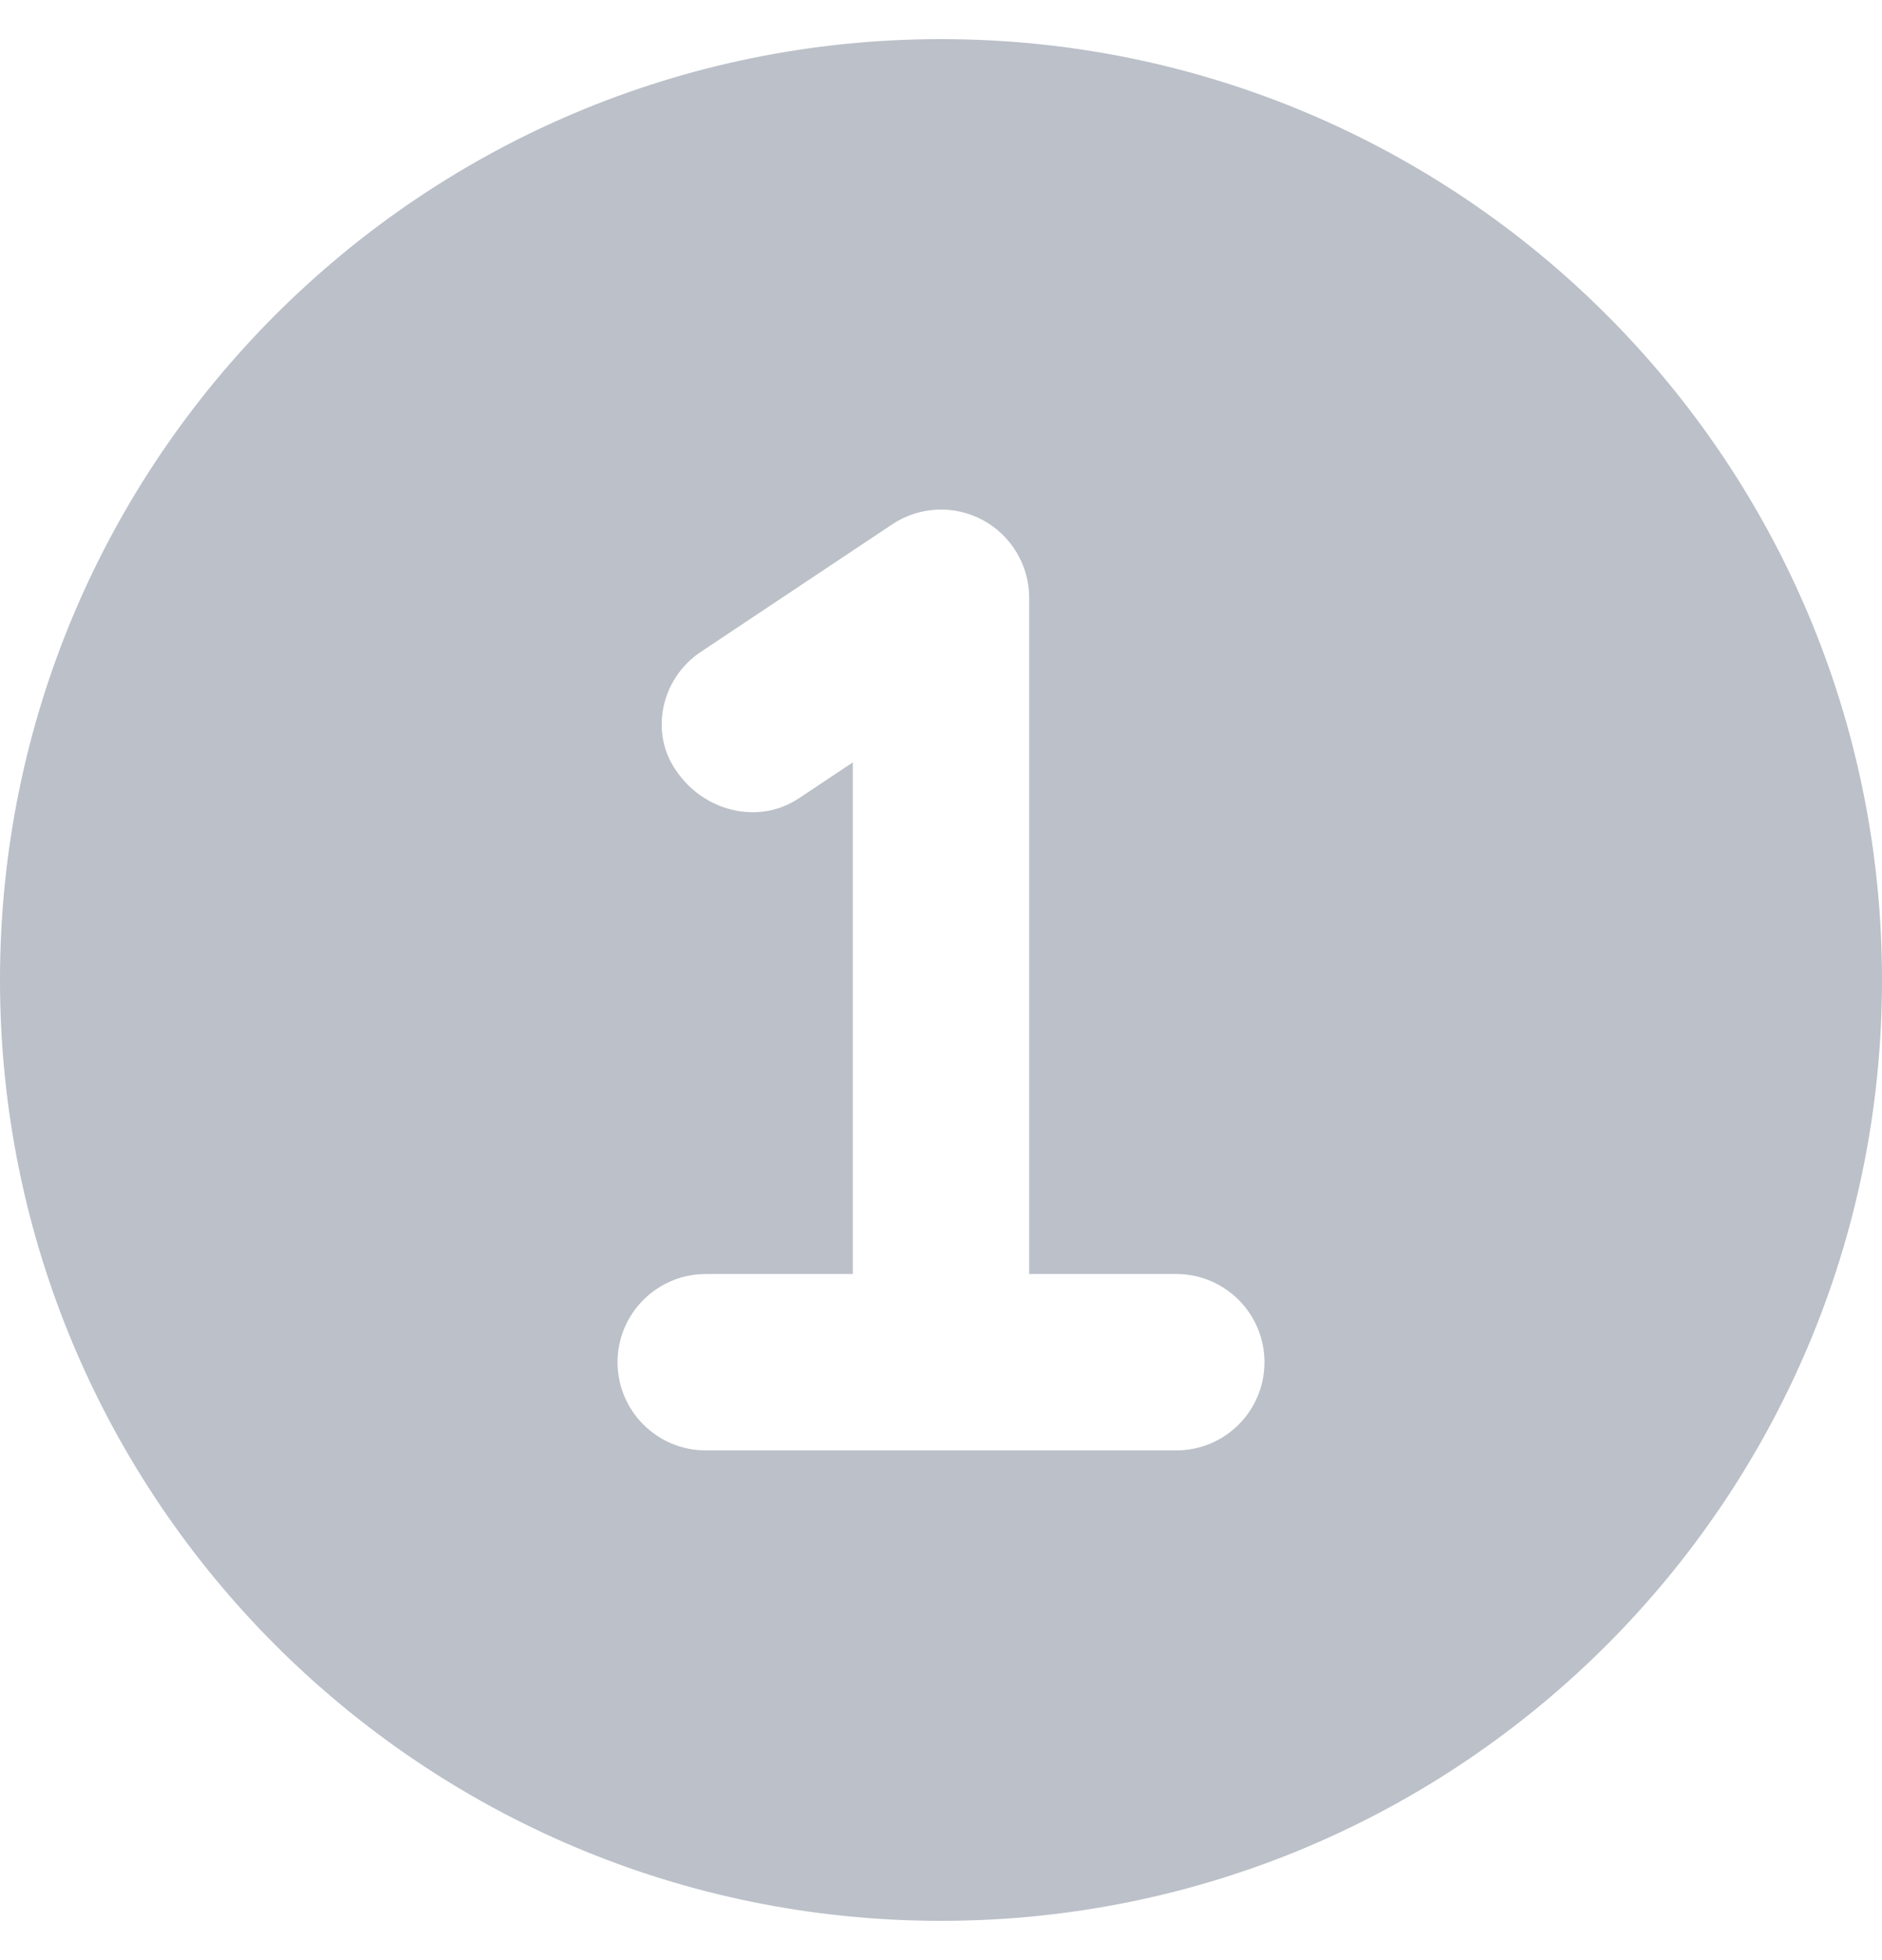 <?xml version="1.0" encoding="UTF-8"?> <svg xmlns="http://www.w3.org/2000/svg" width="24" height="25" viewBox="0 0 24 25"><path fill="#BBC0C9" d="M12,0 C5.372,0 0,5.372 0,12 C0,18.628 5.372,24 12,24 C18.628,24 24,18.628 24,12 C24,5.372 18.628,0 12,0 Z M15,18 L9,18 C8.379,18 7.875,17.496 7.875,16.875 C7.875,16.254 8.381,15.75 9,15.75 L10.875,15.75 L10.875,9.225 L10.186,9.684 C9.67,10.027 8.972,9.848 8.625,9.333 C8.283,8.855 8.423,8.156 8.939,7.814 L11.377,6.189 C11.723,5.958 12.167,5.937 12.532,6.134 C12.895,6.328 13.125,6.713 13.125,7.125 L13.125,15.75 L15,15.75 C15.621,15.75 16.125,16.254 16.125,16.875 C16.125,17.496 15.623,18 15,18 Z" transform="translate(0 .499)"></path></svg> 